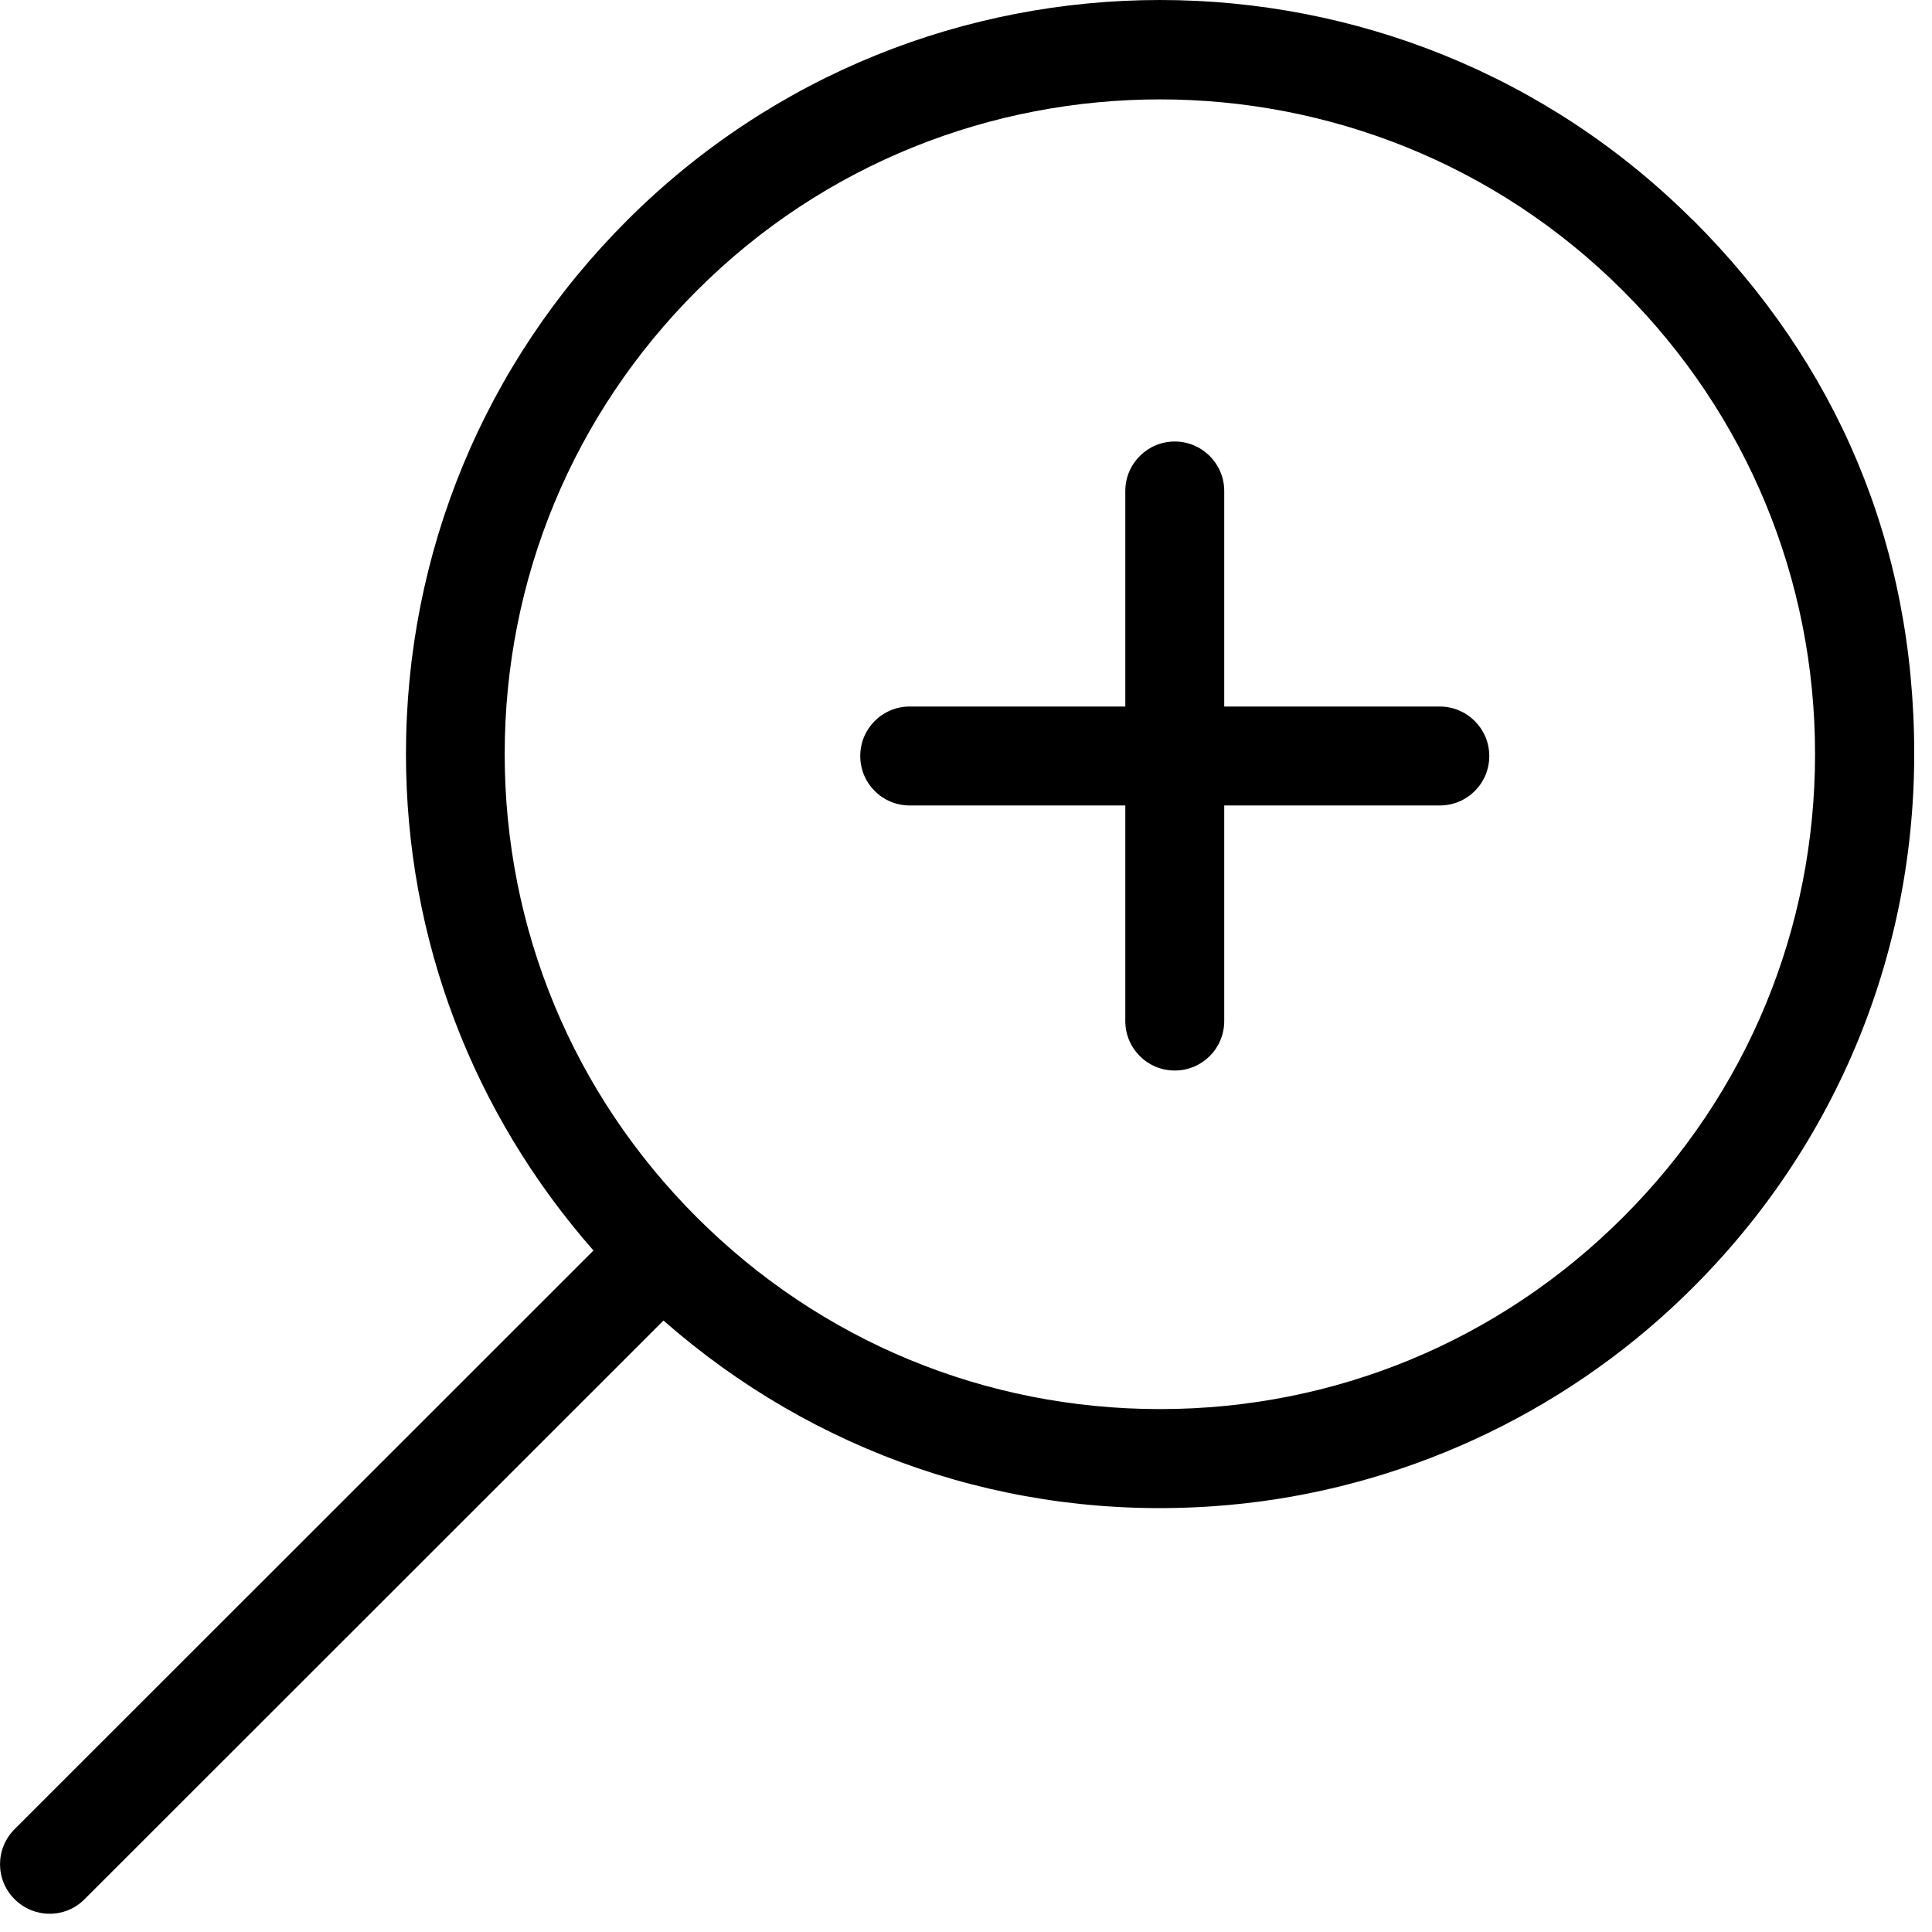 <?xml version="1.0" encoding="UTF-8"?> <svg xmlns="http://www.w3.org/2000/svg" width="79" height="79" viewBox="0 0 79 79" fill="none"><g clip-path="url(#clip0_1004_573)"><path d="M58.874 28.89H50.059V20.076C50.059 18.956 49.147 18.053 48.036 18.053C46.926 18.053 46.014 18.956 46.014 20.076V28.89H37.199C36.079 28.89 35.176 29.794 35.176 30.913C35.176 32.033 36.079 32.936 37.199 32.936H46.014V41.751C46.014 42.871 46.917 43.774 48.036 43.774C49.156 43.774 50.059 42.871 50.059 41.751V32.936H58.874C59.994 32.936 60.897 32.033 60.897 30.913C60.897 29.794 59.985 28.89 58.874 28.89Z" fill="black"></path><path d="M69.242 9.022C57.221 -3.007 37.651 -3.007 25.631 9.022C19.806 14.847 16.6 22.596 16.6 30.832C16.6 38.391 19.327 45.508 24.267 51.134L0.597 74.795C-0.198 75.59 -0.198 76.872 0.597 77.658C1.391 78.453 2.674 78.453 3.459 77.658L27.13 53.997C33.289 59.406 41.245 62.17 49.59 61.592C56.58 61.113 63.245 58.223 68.384 53.455C74.751 47.549 78.273 39.457 78.273 30.823C78.273 22.189 75.067 14.838 69.242 9.013M66.37 49.77C61.312 54.828 54.584 57.618 47.432 57.618C40.279 57.618 33.551 54.837 28.485 49.77C23.427 44.713 20.637 37.985 20.637 30.832C20.637 23.68 23.427 16.951 28.485 11.894C33.704 6.665 40.568 4.064 47.432 4.064C54.295 4.064 61.15 6.674 66.37 11.894C71.427 16.951 74.218 23.68 74.218 30.832C74.218 37.985 71.436 44.713 66.37 49.77Z" fill="black"></path></g><defs><clipPath id="clip0_1004_573"><rect width="78.272" height="78.254" fill="white"></rect></clipPath></defs></svg> 